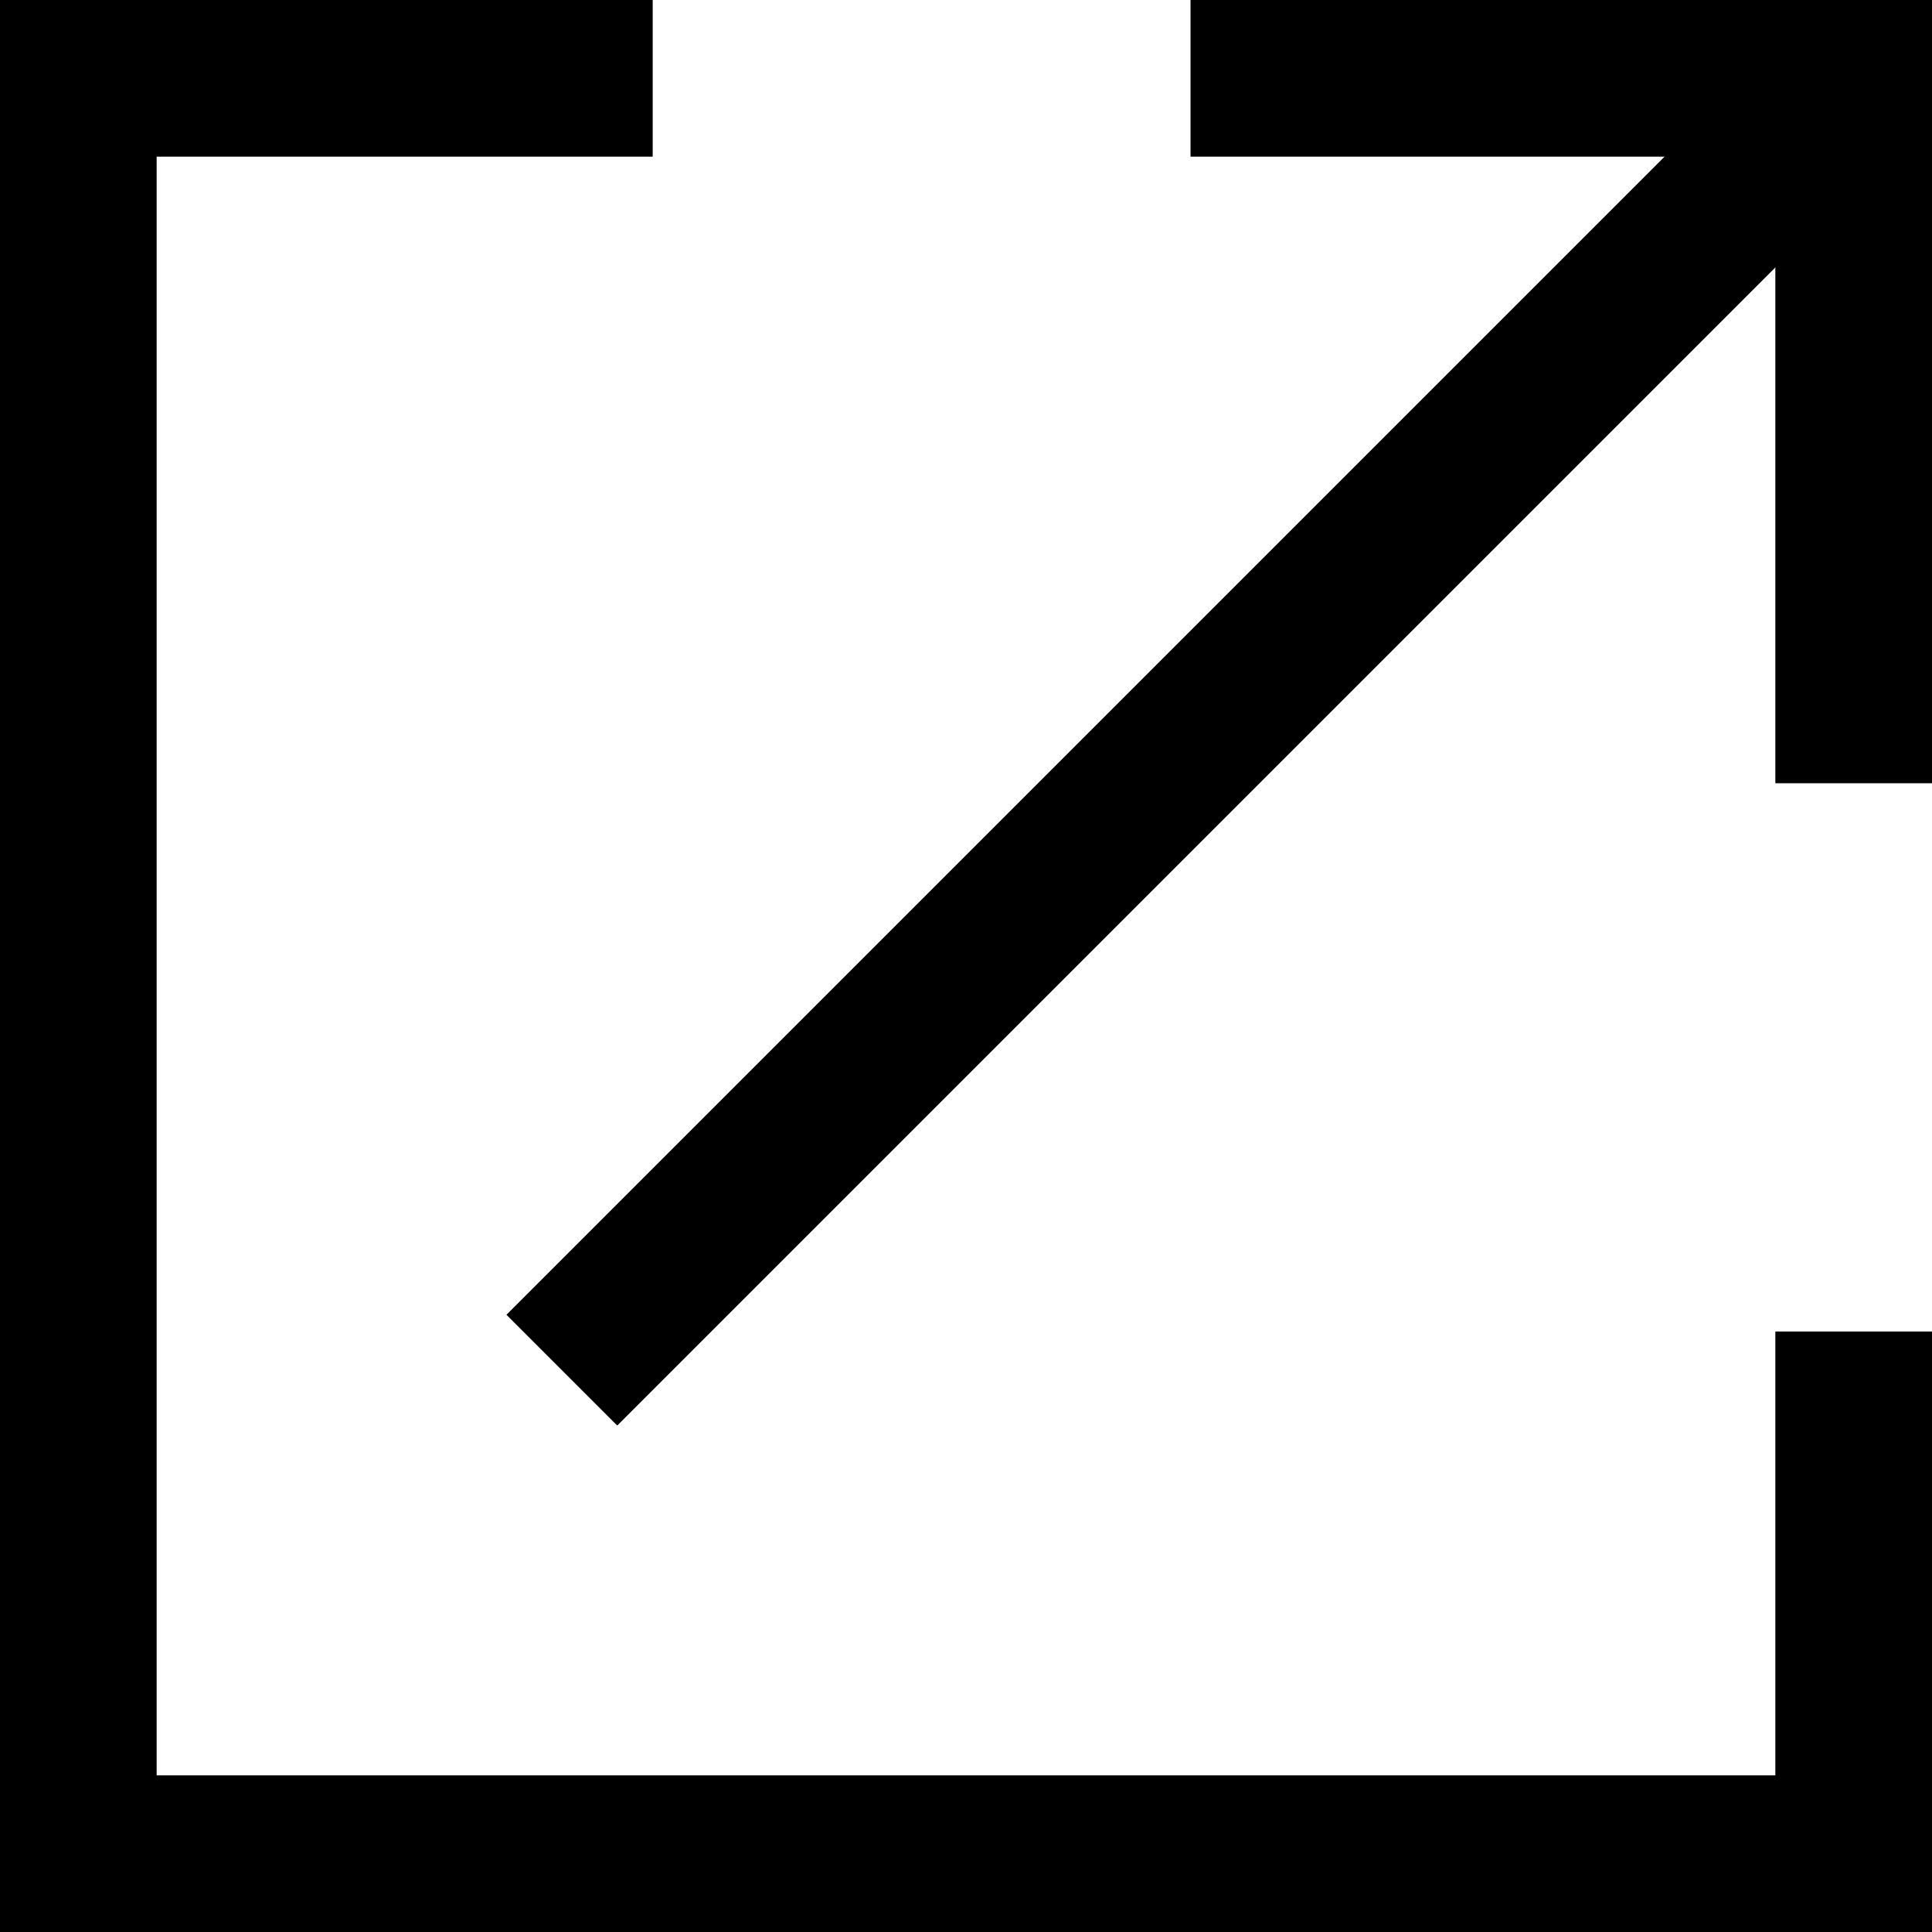 <svg xmlns="http://www.w3.org/2000/svg" width="18.5" height="18.5" viewBox="0 0 18.5 18.5"><g transform="translate(-14.7 -14.8)"><path d="M26.1,15.55h6.35V22.3" fill="none" stroke="#000" stroke-miterlimit="10" stroke-width="1.5"/><path d="M20.95,15.55h-5.5v17h17v-5" fill="none" stroke="#000" stroke-miterlimit="10" stroke-width="1.5"/><line y1="12.37" x2="12.37" transform="translate(20.08 15.55)" fill="none" stroke="#000" stroke-miterlimit="10" stroke-width="1.5"/></g></svg>